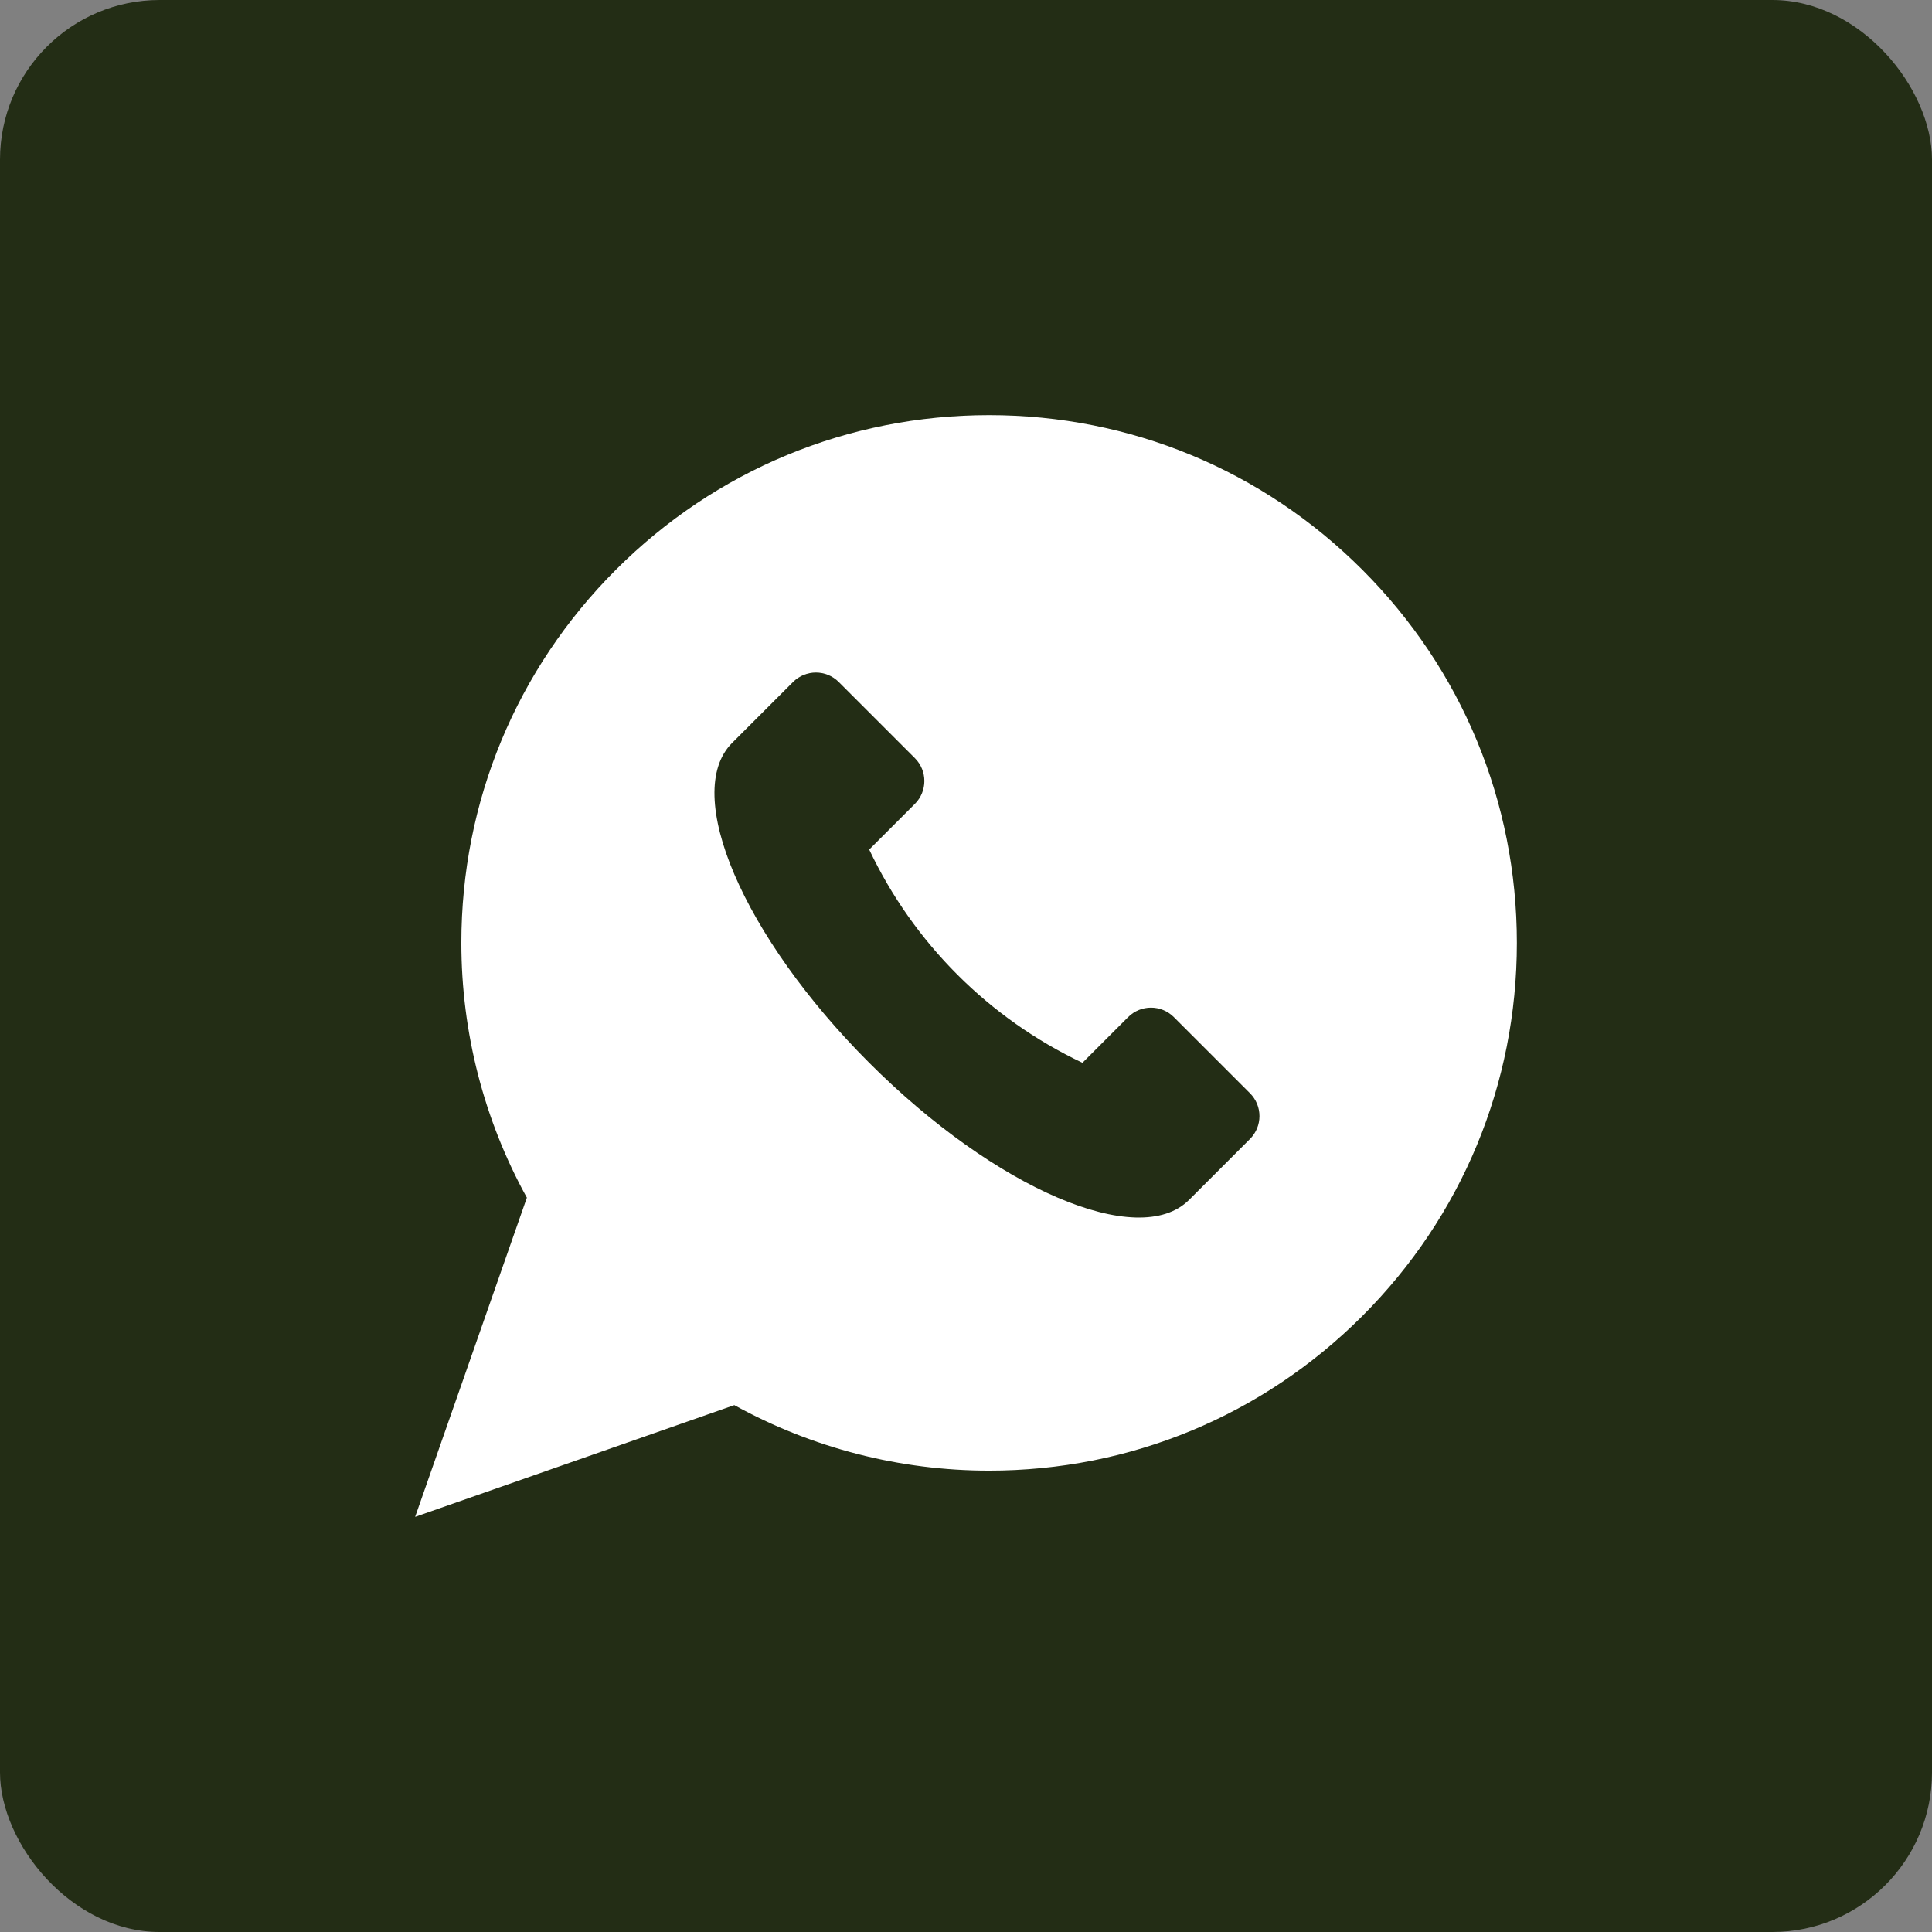 <?xml version="1.0" encoding="UTF-8"?> <svg xmlns="http://www.w3.org/2000/svg" width="121" height="121" viewBox="0 0 121 121" fill="none"><rect x="0" y="0" width="121" height="121" fill="#808080" stroke="none"/><rect width="121" height="121" rx="10" fill="#232D15"></rect><path d="M85.319 35.681C79.076 29.438 70.776 26 61.947 26C53.118 26 44.818 29.438 38.575 35.681C32.332 41.924 28.894 50.224 28.894 59.053C28.894 64.646 30.309 70.141 32.997 75.01L26 95L45.99 88.003C50.858 90.69 56.354 92.106 61.947 92.106C70.776 92.106 79.076 88.668 85.319 82.425C91.562 76.182 95 67.882 95 59.053C95 50.224 91.562 41.924 85.319 35.681ZM78.287 71.332L74.471 75.148C71.31 78.309 62.341 74.465 54.438 66.562C46.535 58.659 42.691 49.69 45.852 46.529L49.668 42.713C50.458 41.923 51.74 41.923 52.53 42.713L57.3 47.483C58.09 48.273 58.09 49.554 57.3 50.345L54.438 53.207C57.214 59.067 61.933 63.786 67.793 66.562L70.655 63.7C71.445 62.91 72.727 62.91 73.517 63.7L78.287 68.47C79.077 69.26 79.077 70.541 78.287 71.332Z" fill="white"></path></svg> 